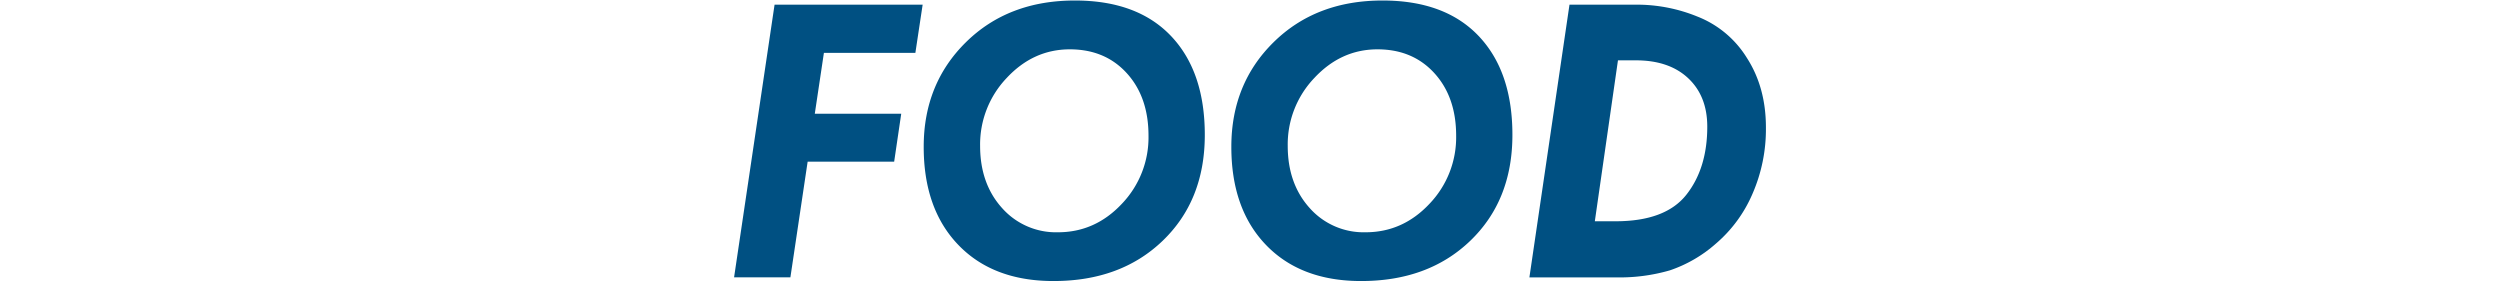 <svg xmlns="http://www.w3.org/2000/svg" viewBox="0 0 870 98"><defs><style>.cls-1,.cls-2{fill:#005082;}.cls-2{opacity:0;}</style></defs><title>アセット 6ldpi</title><g id="レイヤー_2" data-name="レイヤー 2"><g id="レイヤー_1-2" data-name="レイヤー 1"><path class="cls-1" d="M269.55,1.63h51.53L318.55,18.4H286.72l-3.17,21.17h30.08l-2.46,16.69H281.06l-6,40.25H255.46Z"/><path class="cls-1" d="M374.1.18q21.67,0,33.42,12.36t11.75,34.4q0,22.77-14.67,36.86t-38.23,14q-20.89-.07-32.92-12.62t-12-34.14q0-21.9,14.74-36.39T374.1.18Zm25.58,47.05q0-13.44-7.55-21.75t-19.84-8.31q-12.65,0-21.93,9.93a33.49,33.49,0,0,0-9.28,23.67q0,13.15,7.62,21.61a25.07,25.07,0,0,0,19.48,8.45q12.93,0,22.22-9.9A33.43,33.43,0,0,0,399.68,47.23Z"/><path class="cls-1" d="M481.15.18q21.69,0,33.43,12.36t11.74,34.4q0,22.77-14.67,36.86t-38.23,14q-20.88-.07-32.91-12.62t-12-34.14q0-21.9,14.75-36.39T481.15.18Zm25.59,47.05q0-13.44-7.56-21.75t-19.83-8.31q-12.64,0-21.93,9.93a33.46,33.46,0,0,0-9.29,23.67q0,13.15,7.62,21.61a25.09,25.09,0,0,0,19.48,8.45q12.93,0,22.22-9.9A33.44,33.44,0,0,0,506.74,47.23Z"/><path class="cls-1" d="M546.18,1.63H570.6a55.7,55.7,0,0,1,20.06,4.12,35.38,35.38,0,0,1,17.27,14.42q6.62,10.29,6.61,24.24a56.16,56.16,0,0,1-4.66,23,47.28,47.28,0,0,1-12.76,17.38,46.81,46.81,0,0,1-16,9.29,62.56,62.56,0,0,1-18.57,2.45H532.23ZM563.05,21,555,77h7.22q17.33,0,24.62-9.22t7.29-23.7q0-10.63-6.64-16.86T569.26,21Z"/><rect class="cls-2" width="870" height="98"/></g></g></svg>